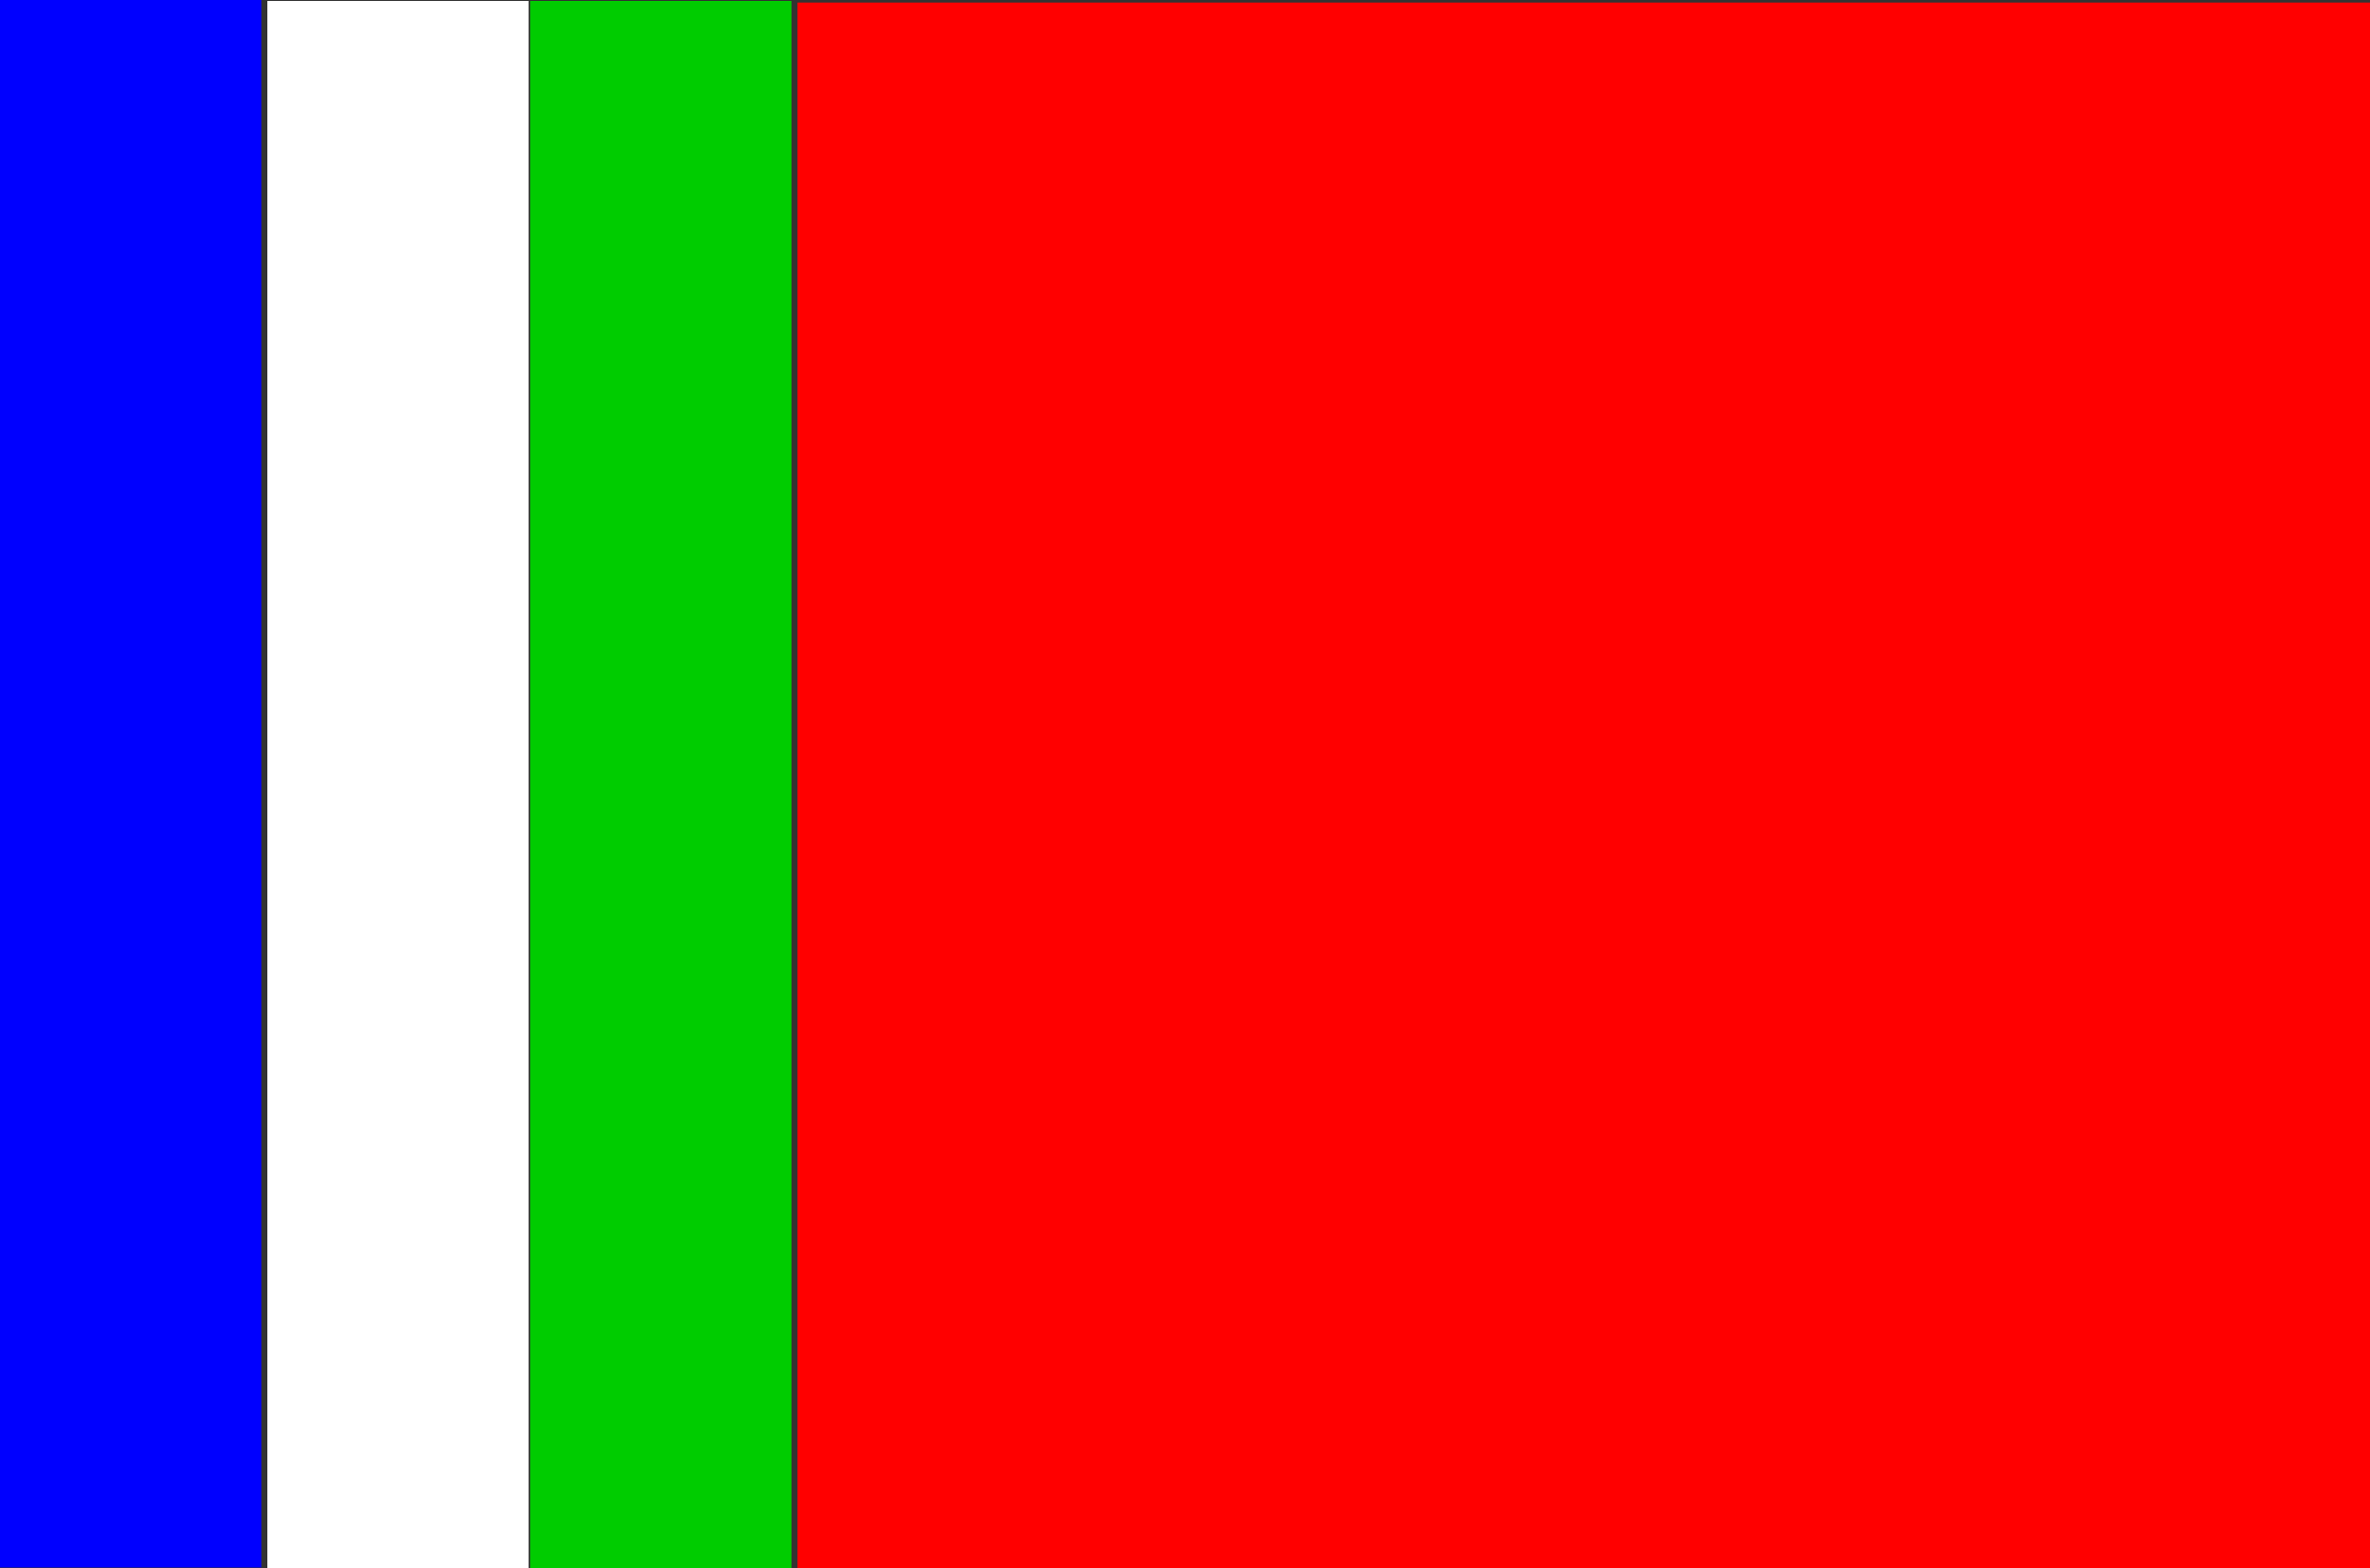 <?xml version="1.0" encoding="UTF-8" standalone="no"?>
<!-- Created with Inkscape (http://www.inkscape.org/) -->
<svg
   xmlns:svg="http://www.w3.org/2000/svg"
   xmlns="http://www.w3.org/2000/svg"
   version="1.0"
   width="1062.68"
   height="703.276"
   id="svg2">
  <rect width="100%" height="100%" fill="#333333" stroke="none"/>
  <defs
     id="defs4" />
  <g
     transform="translate(837.877,-809.944)"
     id="layer1">
    <rect
       width="117.143"
       height="702.857"
       x="-718"
       y="810.362"
       style="opacity:1;fill:white;fill-opacity:1;stroke:none;stroke-width:4;stroke-miterlimit:4;stroke-dasharray:none;stroke-opacity:1"
       id="rect1935" />
    <rect
       width="117.143"
       height="702.857"
       ry="0"
       x="-600.143"
       y="810.362"
       style="opacity:1;fill:#0c0;fill-opacity:1;stroke:none;stroke-width:4;stroke-miterlimit:4;stroke-dasharray:none;stroke-opacity:1"
       id="rect1937" />
    <rect
       width="117.143"
       height="702.857"
       x="-837.877"
       y="809.944"
       style="opacity:1;fill:blue;fill-opacity:1;stroke:none;stroke-width:4;stroke-miterlimit:4;stroke-dasharray:none;stroke-opacity:1"
       id="rect1933" />
    <rect
       width="705.086"
       height="702.056"
       x="-480.283"
       y="811.092"
       style="opacity:1;fill:red;fill-opacity:1;stroke:none;stroke-width:4;stroke-miterlimit:4;stroke-dasharray:none;stroke-opacity:1"
       id="rect1942" />
  </g>
</svg>
